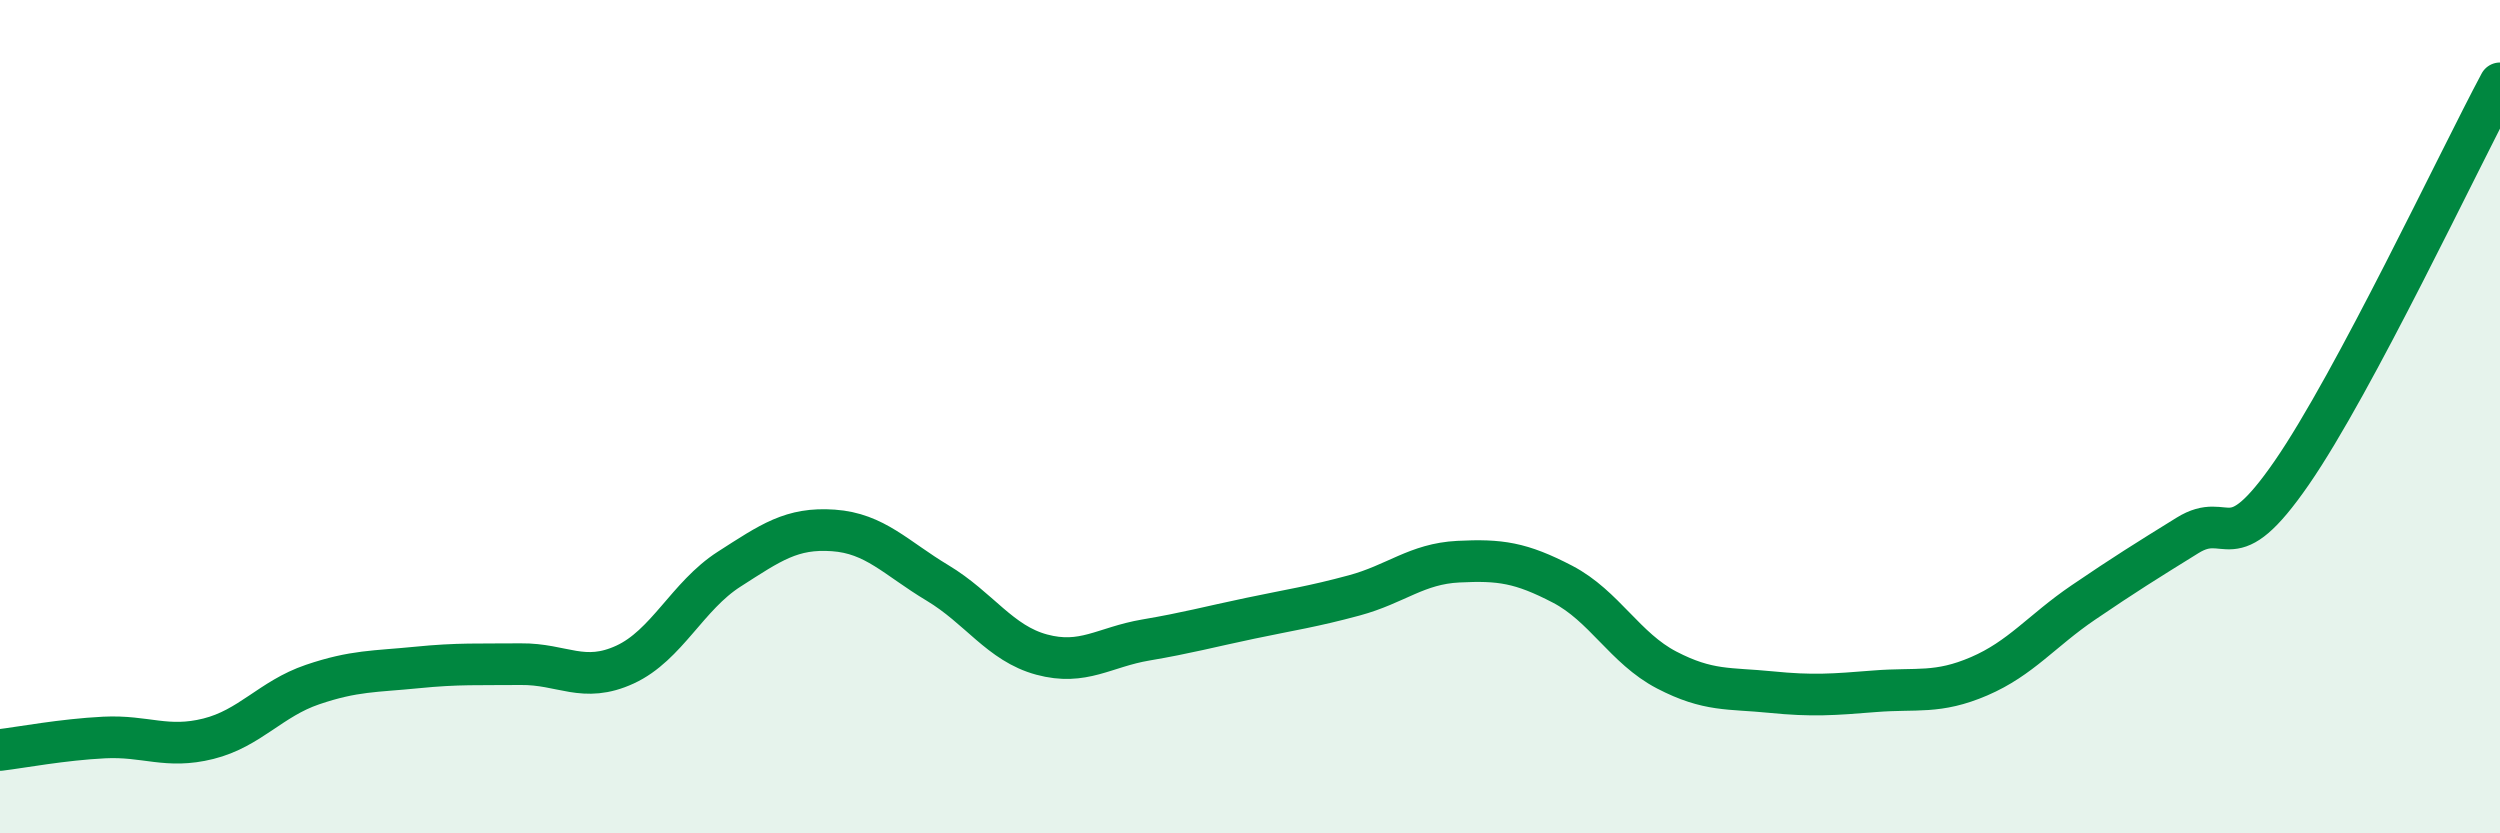 
    <svg width="60" height="20" viewBox="0 0 60 20" xmlns="http://www.w3.org/2000/svg">
      <path
        d="M 0,18 C 0.5,17.94 1.5,17.75 2.5,17.7 C 3.5,17.65 4,17.98 5,17.73 C 6,17.48 6.5,16.77 7.5,16.43 C 8.5,16.09 9,16.12 10,16.02 C 11,15.92 11.5,15.95 12.5,15.94 C 13.5,15.93 14,16.41 15,15.95 C 16,15.49 16.5,14.3 17.5,13.66 C 18.5,13.02 19,12.66 20,12.73 C 21,12.8 21.5,13.39 22.5,13.99 C 23.5,14.59 24,15.44 25,15.71 C 26,15.98 26.5,15.53 27.5,15.36 C 28.5,15.19 29,15.05 30,14.84 C 31,14.63 31.5,14.56 32.5,14.29 C 33.5,14.02 34,13.53 35,13.48 C 36,13.43 36.5,13.5 37.5,14.02 C 38.5,14.54 39,15.56 40,16.08 C 41,16.6 41.5,16.51 42.5,16.61 C 43.5,16.71 44,16.67 45,16.59 C 46,16.51 46.5,16.66 47.5,16.23 C 48.5,15.8 49,15.14 50,14.46 C 51,13.78 51.5,13.47 52.5,12.85 C 53.5,12.23 53.5,13.52 55,11.35 C 56.5,9.18 59,3.87 60,2L60 20L0 20Z"
        fill="#008740"
        opacity="0.1"
        stroke-linecap="round"
        stroke-linejoin="round"
      />
      <path
        d="M 0,18 C 0.5,17.94 1.5,17.75 2.5,17.7 C 3.5,17.65 4,17.98 5,17.73 C 6,17.48 6.5,16.77 7.5,16.43 C 8.5,16.09 9,16.12 10,16.02 C 11,15.92 11.5,15.95 12.5,15.94 C 13.5,15.93 14,16.41 15,15.95 C 16,15.49 16.5,14.3 17.5,13.66 C 18.5,13.02 19,12.66 20,12.73 C 21,12.8 21.5,13.39 22.5,13.99 C 23.5,14.59 24,15.44 25,15.71 C 26,15.98 26.5,15.53 27.5,15.36 C 28.5,15.19 29,15.05 30,14.84 C 31,14.63 31.5,14.56 32.5,14.29 C 33.5,14.02 34,13.53 35,13.48 C 36,13.43 36.5,13.5 37.5,14.02 C 38.5,14.54 39,15.56 40,16.08 C 41,16.6 41.5,16.51 42.5,16.61 C 43.5,16.71 44,16.67 45,16.59 C 46,16.51 46.5,16.66 47.5,16.23 C 48.5,15.8 49,15.14 50,14.46 C 51,13.78 51.5,13.47 52.5,12.85 C 53.5,12.23 53.5,13.52 55,11.35 C 56.5,9.18 59,3.87 60,2"
        stroke="#008740"
        stroke-width="1"
        fill="none"
        stroke-linecap="round"
        stroke-linejoin="round"
      />
    </svg>
  